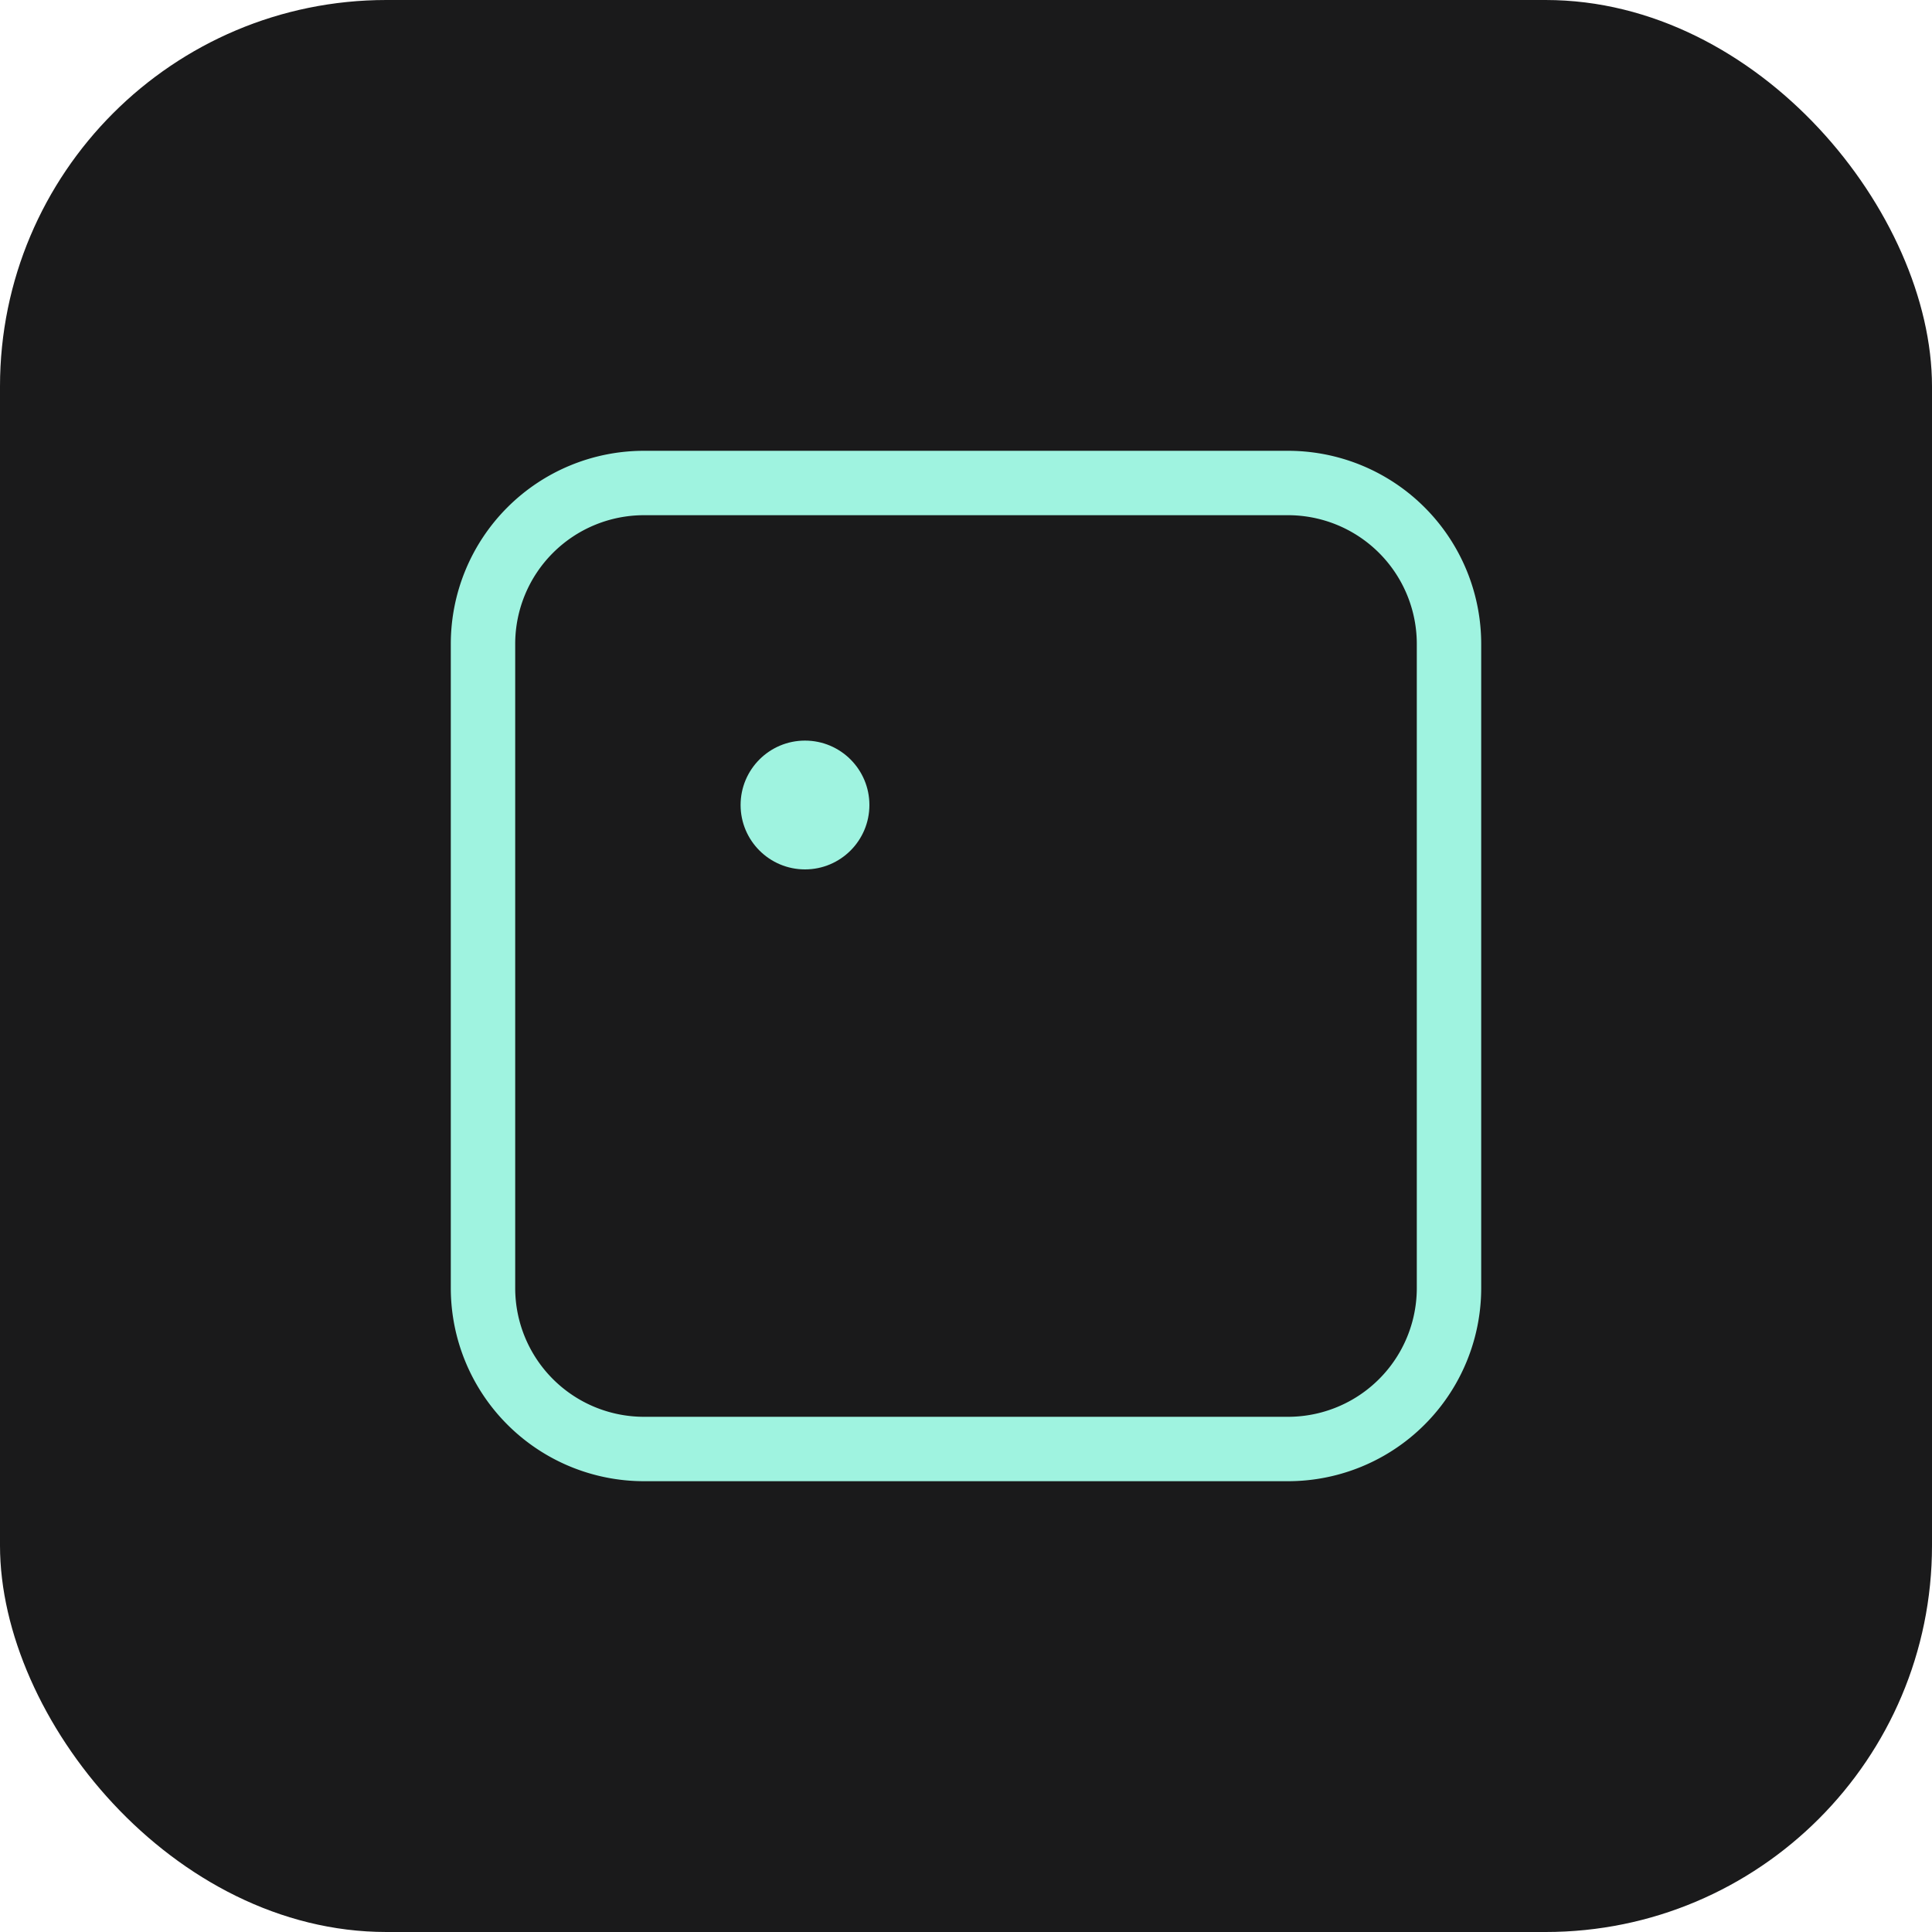 <svg width="60" height="60" viewBox="0 0 60 60" fill="none" xmlns="http://www.w3.org/2000/svg">
  <rect width="60" height="60" rx="12" fill="#1A1A1B"/>
  <path d="M20 15h20a5 5 0 015 5v20a5 5 0 01-5 5H20a5 5 0 01-5-5V20a5 5 0 015-5z" stroke="url(#hosting-gradient)" stroke-width="2"/>
  <circle cx="25" cy="25" r="2" fill="url(#hosting-gradient)"/>
  <defs>
    <linearGradient id="hosting-gradient" x1="15" y1="15" x2="45" y2="45">
      <stop offset="0%" stop-color="#9FF3E0"/>
      <stop offset="100%" stop-color="#C8B7FF"/>
    </linearGradient>
  </defs>
</svg>